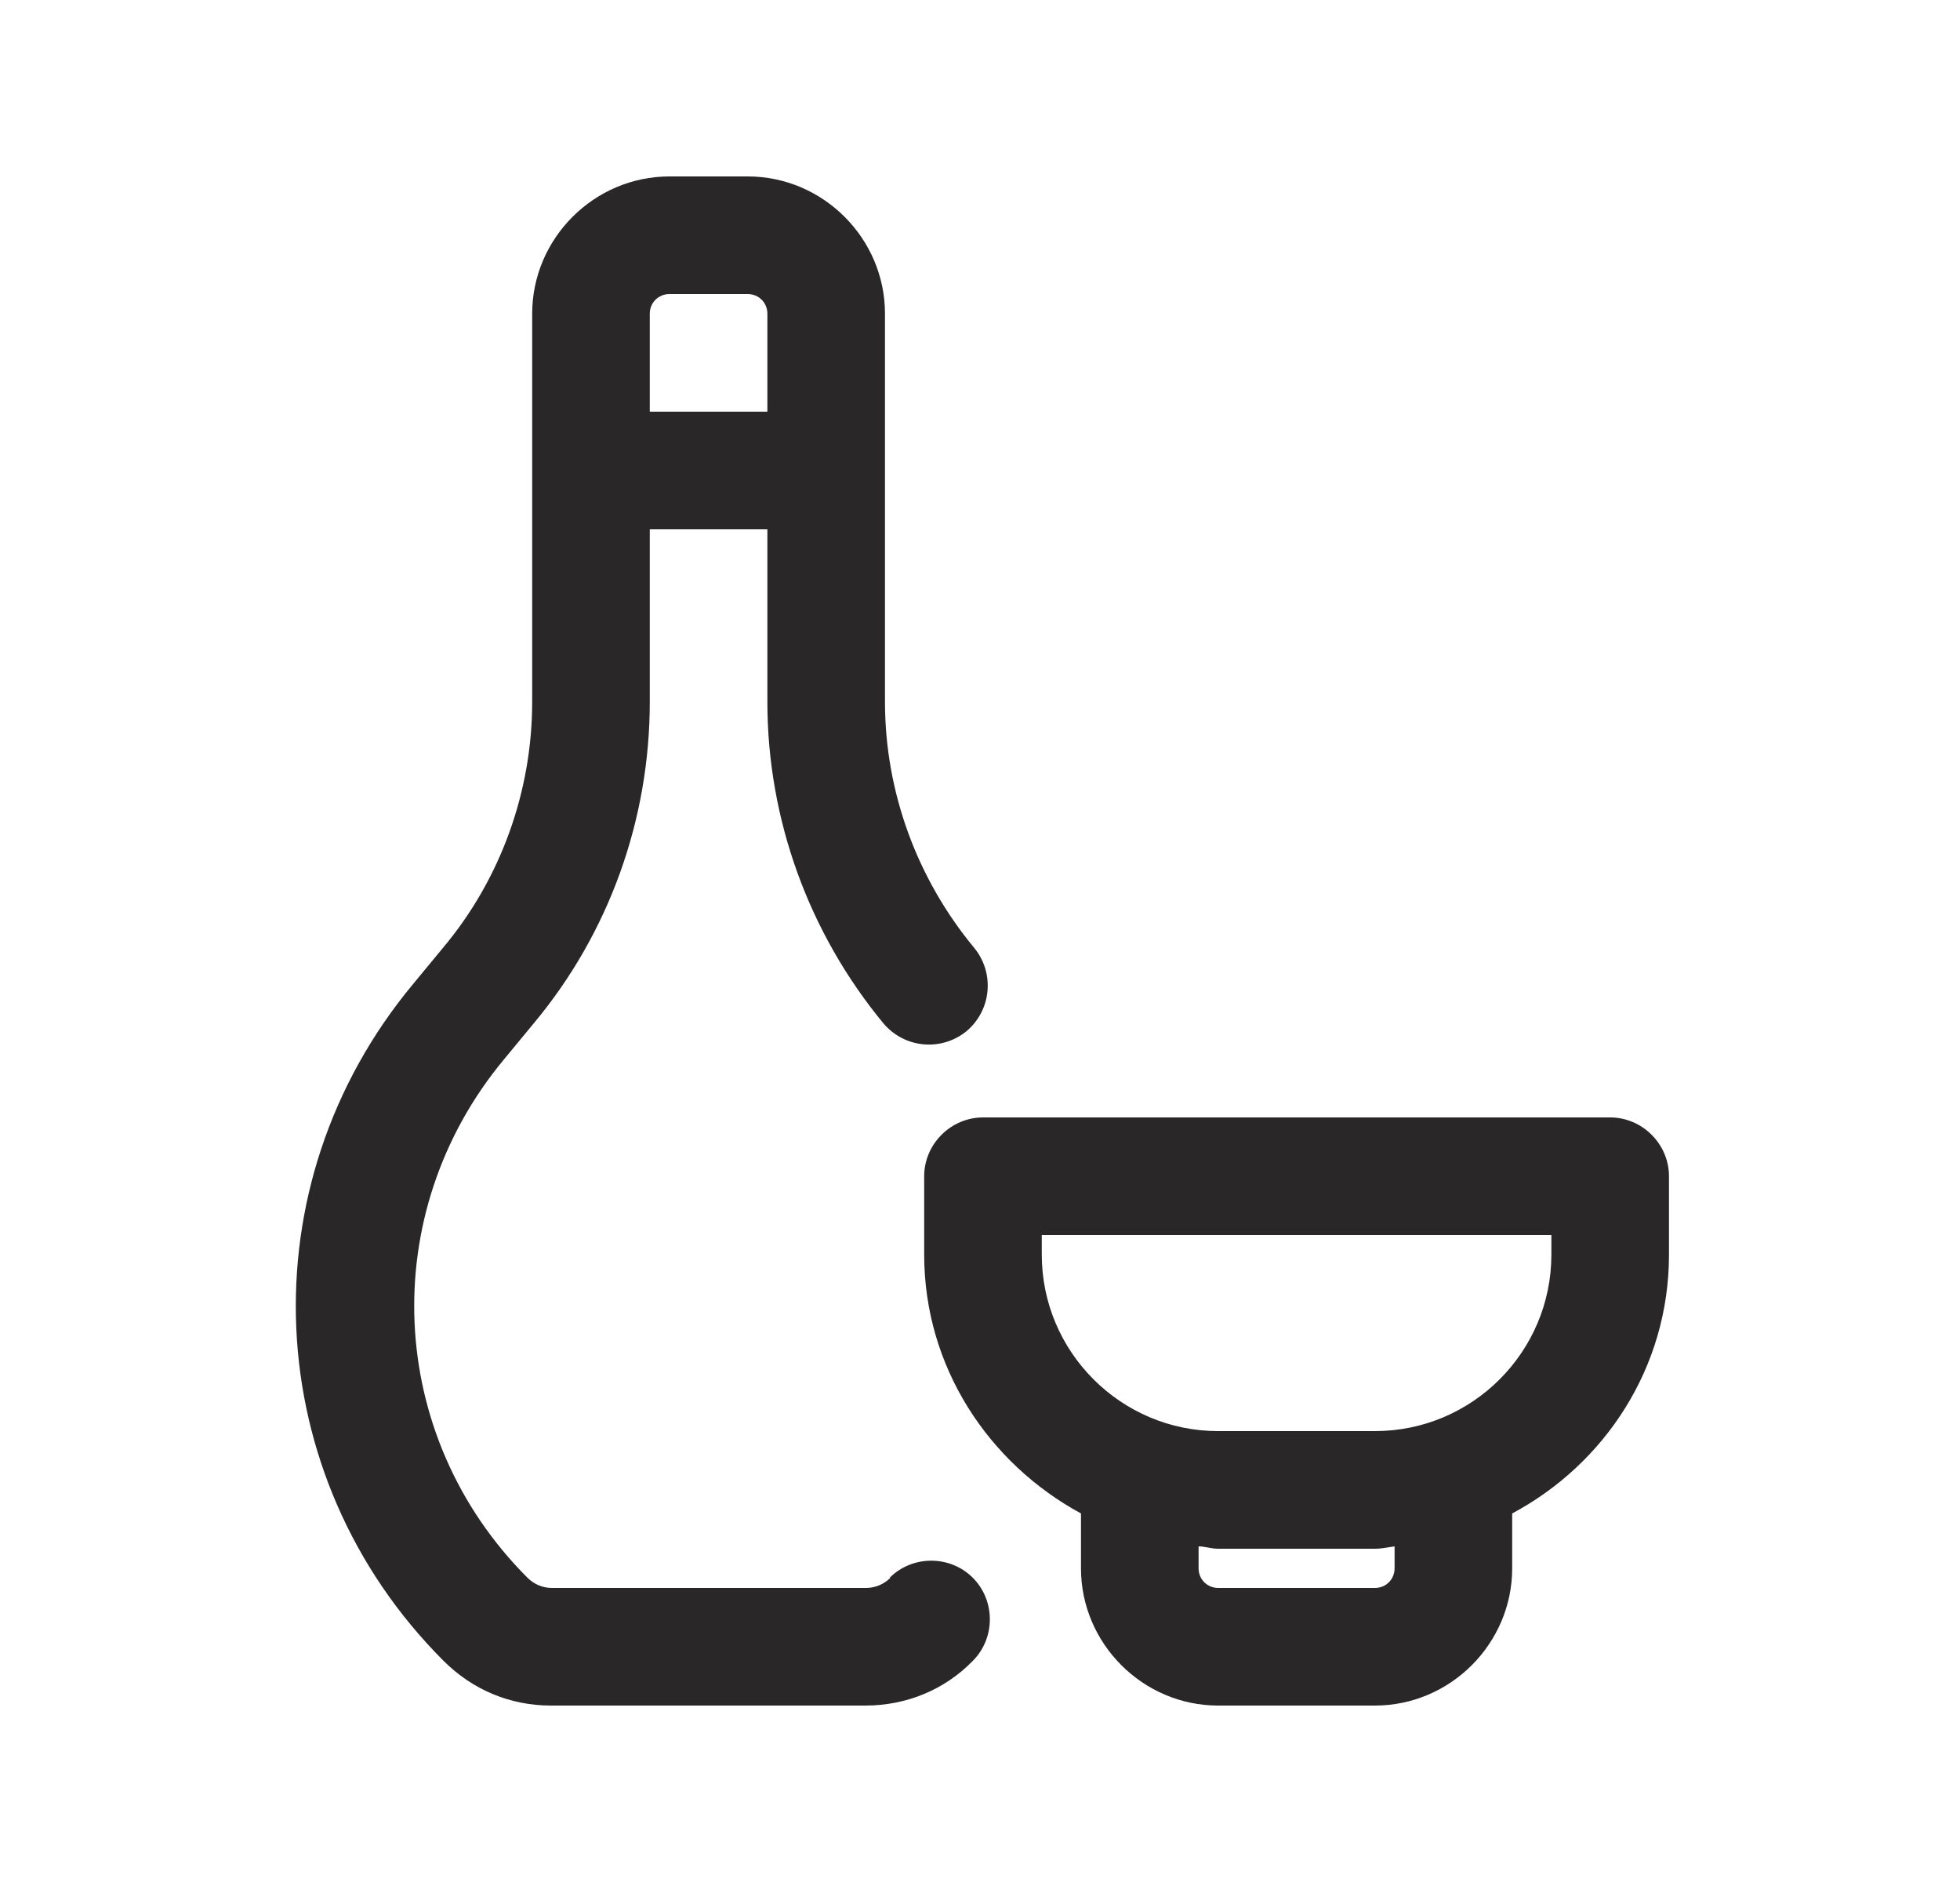 <svg width="25" height="24" viewBox="0 0 25 24" fill="none" xmlns="http://www.w3.org/2000/svg">
<path d="M11.358 20.12C11.278 20.2 11.168 20.25 11.048 20.25H7.038C6.918 20.25 6.808 20.2 6.728 20.12C4.918 18.31 4.798 15.47 6.428 13.51L6.808 13.05C7.768 11.9 8.288 10.45 8.288 8.95V6.75H9.788V8.95C9.788 10.45 10.318 11.9 11.268 13.05C11.538 13.37 12.008 13.41 12.328 13.15C12.648 12.88 12.688 12.41 12.428 12.09C11.698 11.21 11.288 10.1 11.288 8.95V4C11.288 3.04 10.498 2.25 9.538 2.25H8.538C7.578 2.25 6.788 3.04 6.788 4V8.95C6.788 10.09 6.388 11.21 5.648 12.09L5.268 12.55C3.138 15.11 3.298 18.82 5.658 21.18C6.028 21.55 6.508 21.75 7.028 21.75H11.038C11.558 21.75 12.048 21.55 12.408 21.18C12.698 20.89 12.698 20.41 12.408 20.12C12.118 19.83 11.638 19.83 11.348 20.12H11.358ZM8.538 3.75H9.538C9.678 3.75 9.788 3.86 9.788 4V5.25H8.288V4C8.288 3.86 8.398 3.75 8.538 3.75Z" fill="#292727"/>
<path d="M20.538 14.25H12.538C12.128 14.25 11.788 14.59 11.788 15V16C11.788 17.43 12.608 18.66 13.788 19.3V20C13.788 20.96 14.578 21.75 15.538 21.75H17.538C18.498 21.75 19.288 20.96 19.288 20V19.3C20.468 18.67 21.288 17.44 21.288 16V15C21.288 14.59 20.948 14.25 20.538 14.25ZM17.788 20C17.788 20.14 17.678 20.25 17.538 20.25H15.538C15.398 20.25 15.288 20.14 15.288 20V19.72C15.368 19.72 15.448 19.75 15.538 19.75H17.538C17.628 19.75 17.708 19.73 17.788 19.72V20ZM19.788 16C19.788 17.24 18.778 18.25 17.538 18.25H15.538C14.298 18.25 13.288 17.24 13.288 16V15.75H19.788V16Z" fill="#292727"/>
</svg>
